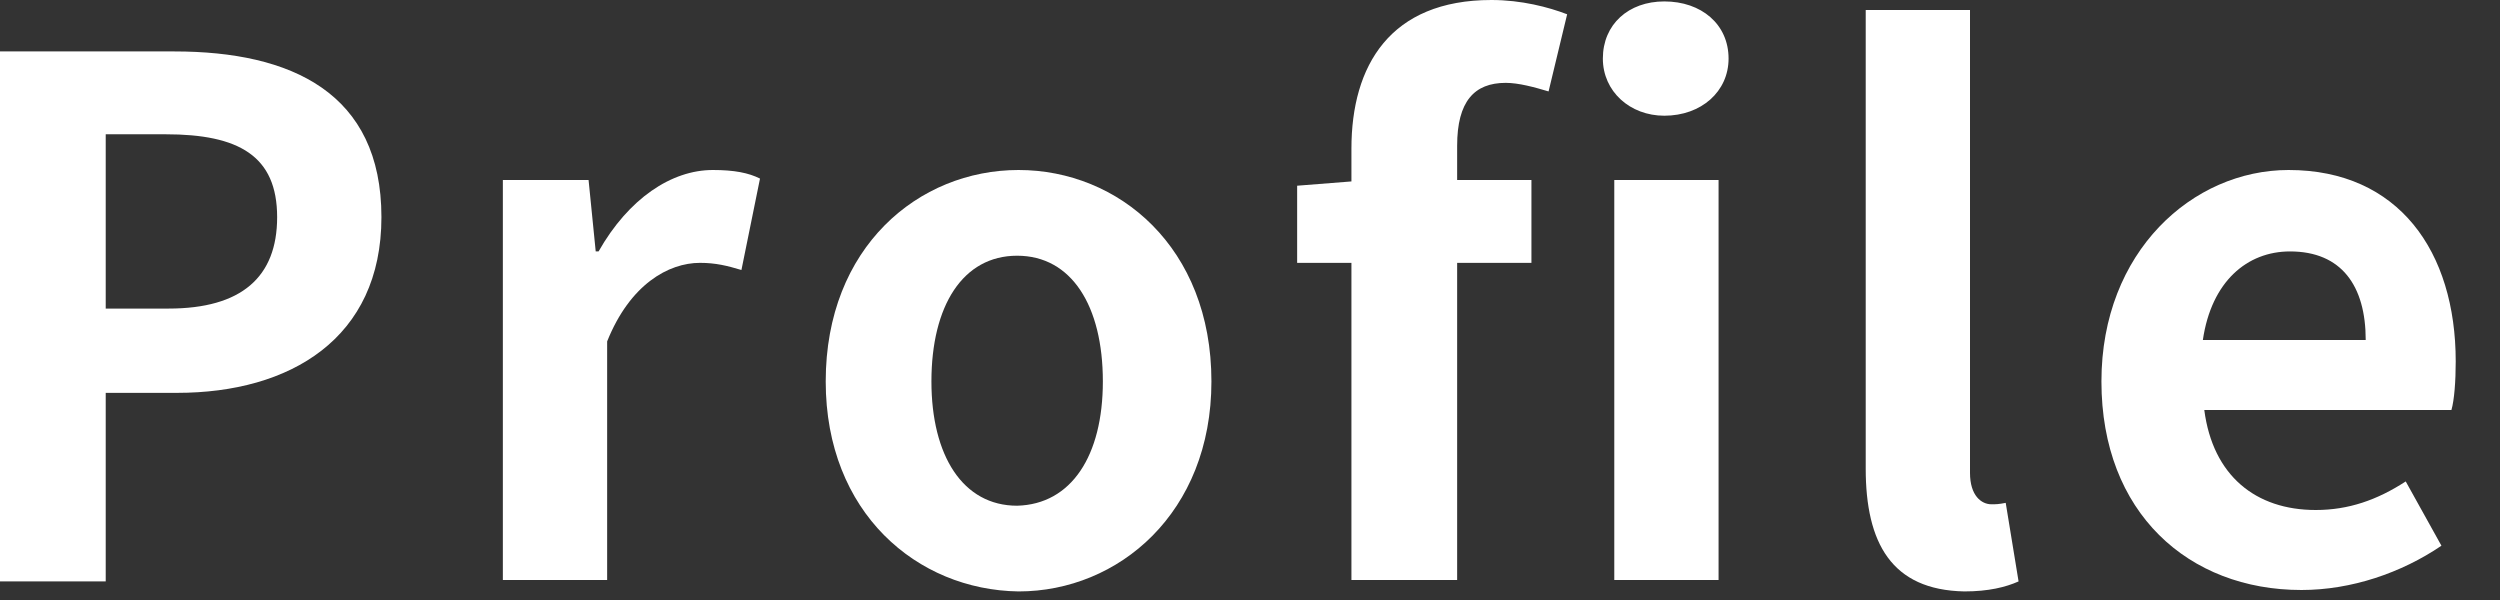 <?xml version="1.0" encoding="utf-8"?>
<!-- Generator: Adobe Illustrator 26.1.0, SVG Export Plug-In . SVG Version: 6.00 Build 0)  -->
<svg version="1.1" id="レイヤー_1" xmlns="http://www.w3.org/2000/svg" xmlns:xlink="http://www.w3.org/1999/xlink" x="0px"
	 y="0px" width="175px" height="42px" viewBox="0 0 175 42" style="enable-background:new 0 0 175 42;" xml:space="preserve">
<rect x="0" y="0" width="175" height="42" fill="#333333" stroke="none"/>
<style type="text/css">
	.st0{fill:#FFFFFF;}
</style>
<g>
	<g>
		<path class="st0" d="M0,3.6h12.2c8.2,0,14.5,2.9,14.5,11.6c0,8.5-6.4,12.3-14.3,12.3H7.4v13.2H0V3.6z M11.8,21.6
			c5.1,0,7.6-2.2,7.6-6.4c0-4.3-2.7-5.8-7.8-5.8H7.4v12.2H11.8z"/>
		<path class="st0" d="M35.2,12.6h6l0.5,5h0.2c2.1-3.7,5.1-5.7,8-5.7c1.5,0,2.5,0.2,3.3,0.6l-1.3,6.4c-1-0.3-1.8-0.5-2.9-0.5
			c-2.2,0-4.9,1.5-6.5,5.5v16.7h-7.3V12.6z"/>
		<path class="st0" d="M57.8,26.7c0-9.4,6.5-14.8,13.5-14.8c7,0,13.5,5.4,13.5,14.8c0,9.2-6.5,14.7-13.5,14.7
			C64.2,41.3,57.8,35.9,57.8,26.7z M77.2,26.7c0-5.3-2.2-8.8-6-8.8c-3.8,0-6,3.5-6,8.8c0,5.2,2.2,8.7,6,8.7
			C75,35.3,77.2,31.9,77.2,26.7z"/>
		<path class="st0" d="M94.6,10.4c0-5.8,2.7-10.4,9.8-10.4c2.1,0,4,0.5,5.3,1l-1.3,5.4c-1-0.3-2.1-0.6-3-0.6c-2.2,0-3.4,1.3-3.4,4.4
			v2.4h5.2v5.8h-5.2v22.2h-7.4V18.4h-3.8V13l3.8-0.3V10.4z M112.2,4.1c0-2.4,1.8-4,4.3-4c2.6,0,4.5,1.6,4.5,4c0,2.3-1.9,4-4.5,4
			C114.1,8.1,112.2,6.4,112.2,4.1z M113,12.6h7.3v28H113V12.6z"/>
		<path class="st0" d="M130.6,32.8V0.7h7.3v32.4c0,1.6,0.8,2.2,1.5,2.2c0.3,0,0.5,0,1-0.1l0.9,5.5c-0.9,0.4-2.1,0.7-3.8,0.7
			C132.4,41.3,130.6,38,130.6,32.8z"/>
		<path class="st0" d="M147.1,26.7c0-9.1,6.4-14.8,13.1-14.8c7.7,0,11.7,5.7,11.7,13.4c0,1.4-0.1,2.7-0.3,3.4h-17.3
			c0.6,4.6,3.6,7,7.8,7c2.3,0,4.3-0.7,6.3-2l2.5,4.5c-2.8,1.9-6.3,3.1-9.8,3.1C153.2,41.3,147.1,35.9,147.1,26.7z M165.6,23.8
			c0-3.8-1.7-6.2-5.3-6.2c-3,0-5.5,2.1-6.1,6.2H165.6z"/>
	</g>
</g>
</svg>

